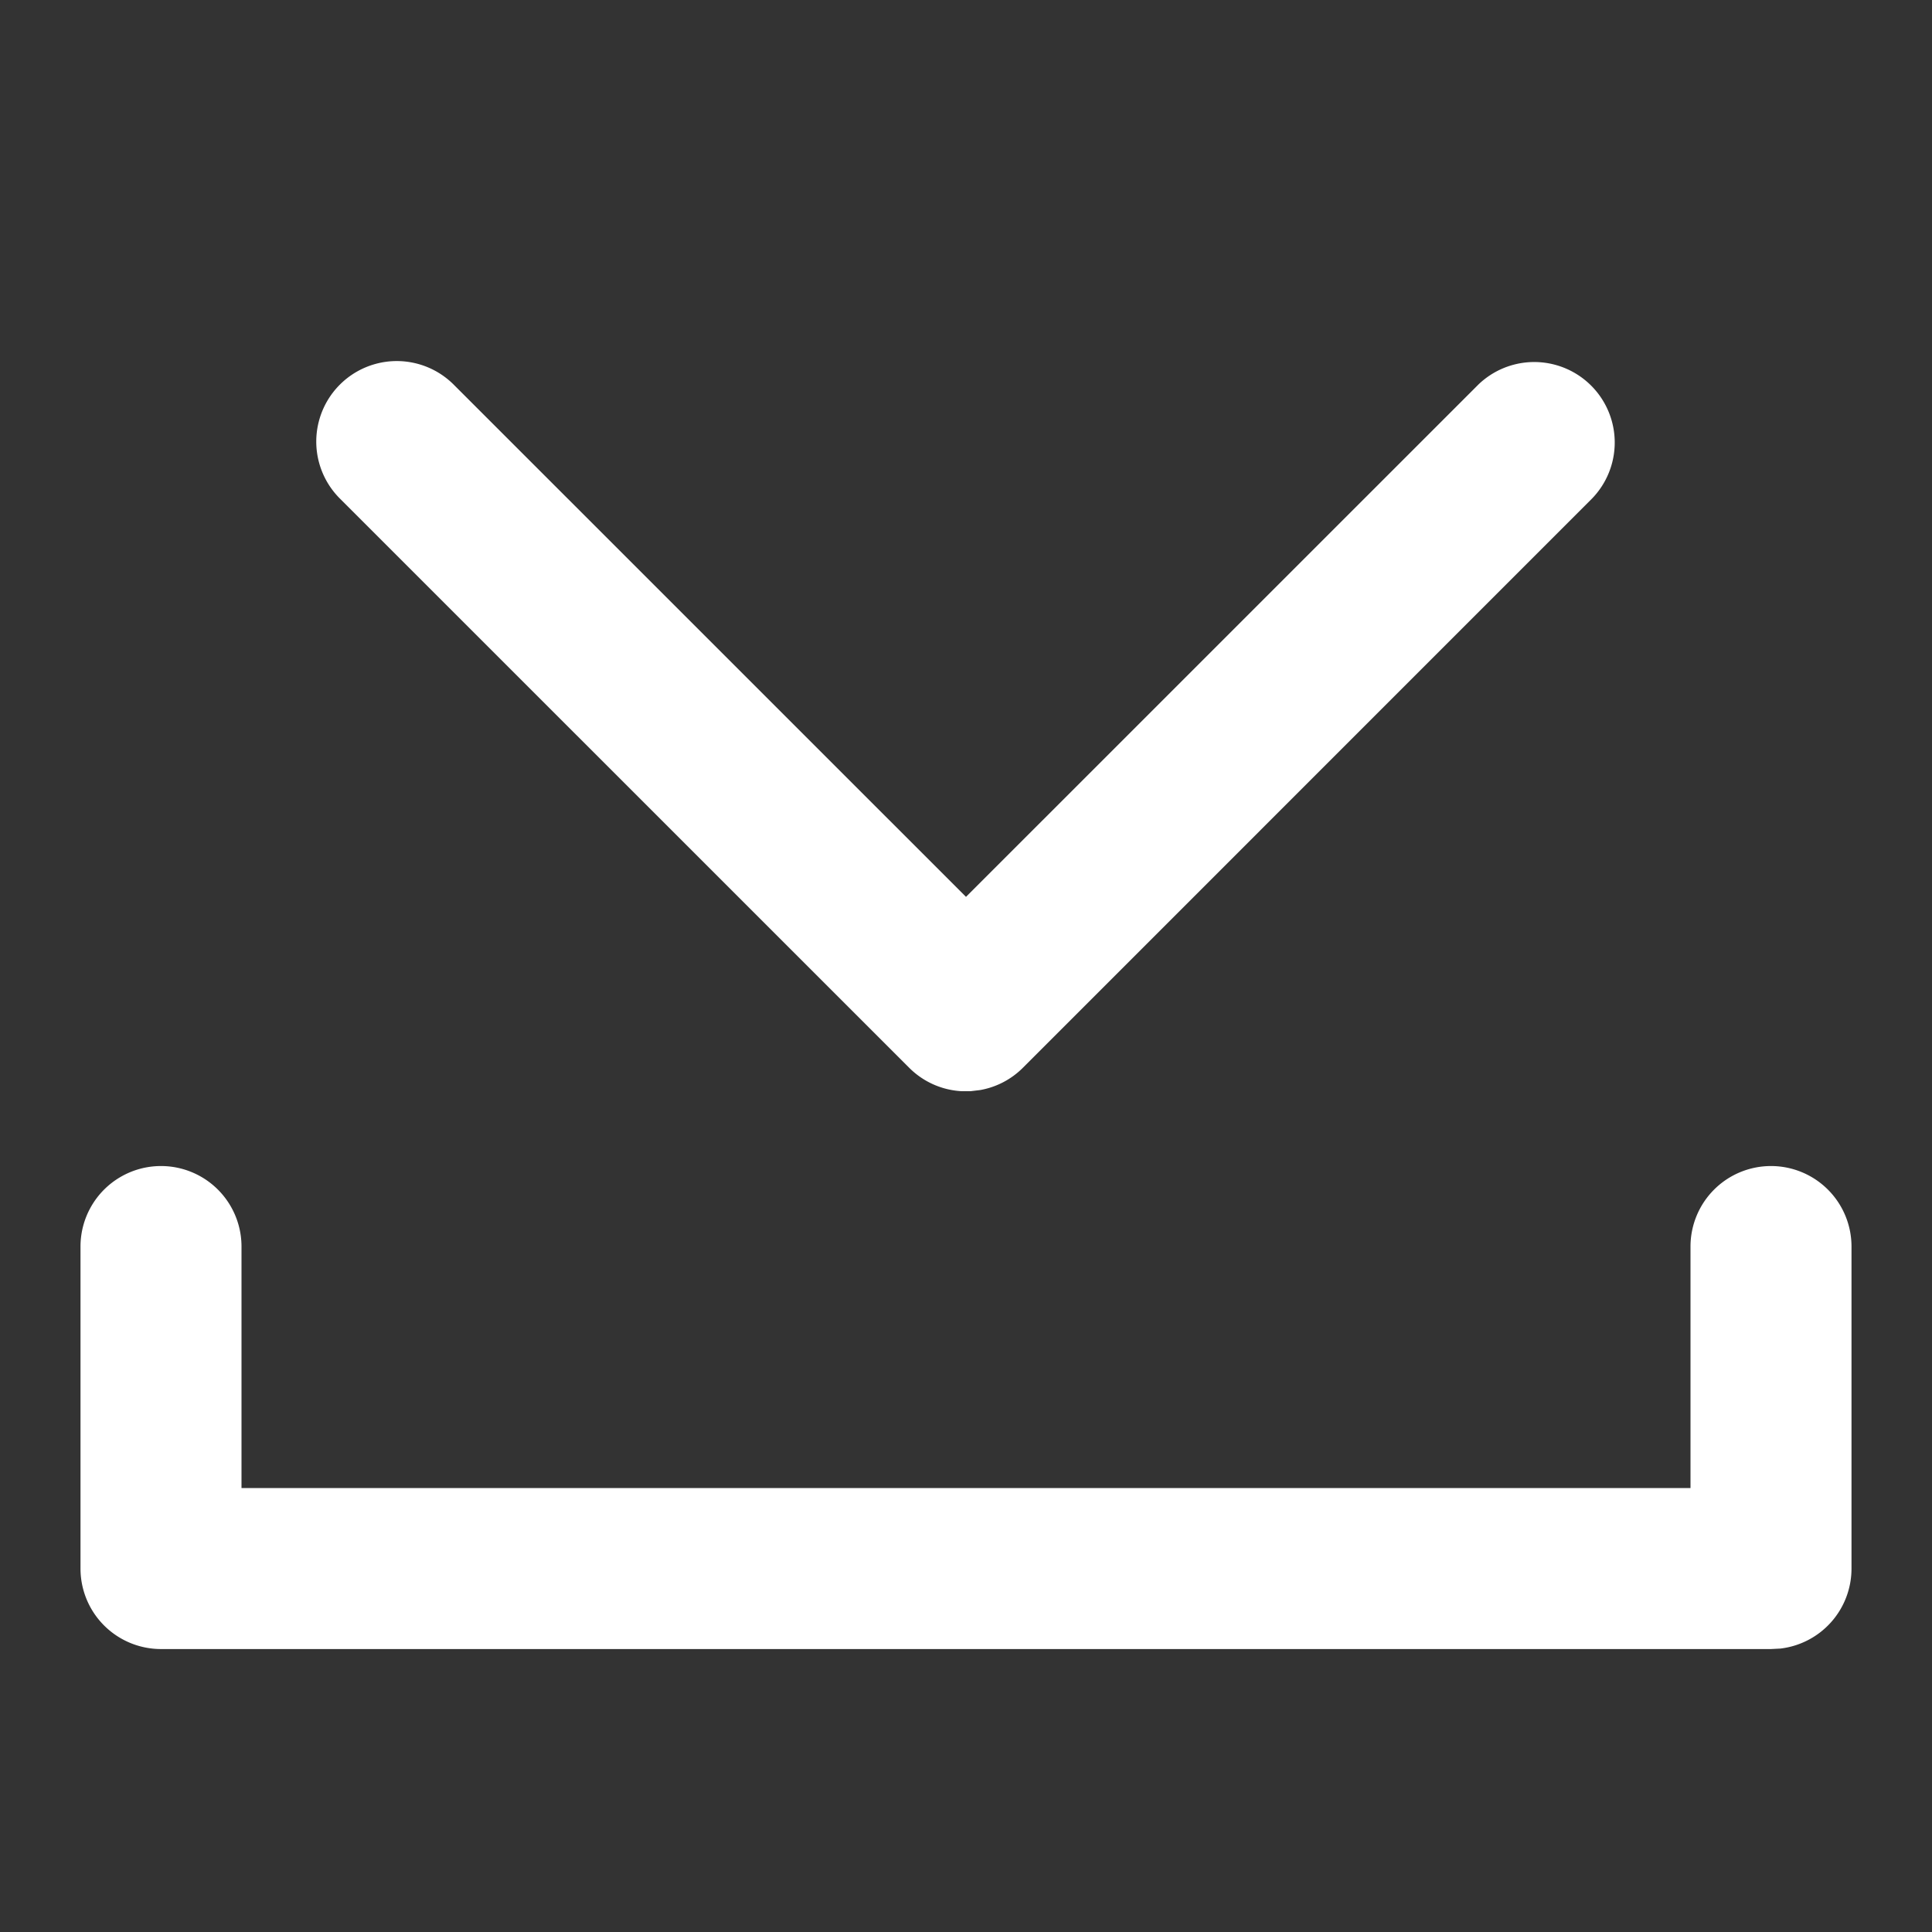 <svg width="24" height="24" xmlns="http://www.w3.org/2000/svg"><rect width="100%" height="100%" fill="#333333" stroke="none"/><path d="M22 14.485a1 1 0 011 1v4a1 1 0 01-.883.994l-.117.006H2a1 1 0 01-1-1v-4a1 1 0 112 0v3h18v-3a1 1 0 011-1zM5.636 4.778L12 11.141l6.364-6.363a1 1 0 011.414 1.414l-7.07 7.071a.995.995 0 01-.532.278l-.117.014h-.118a.996.996 0 01-.648-.292l-7.071-7.07a1 1 0 011.414-1.415z" fill="#FFF" fill-rule="evenodd"/></svg>